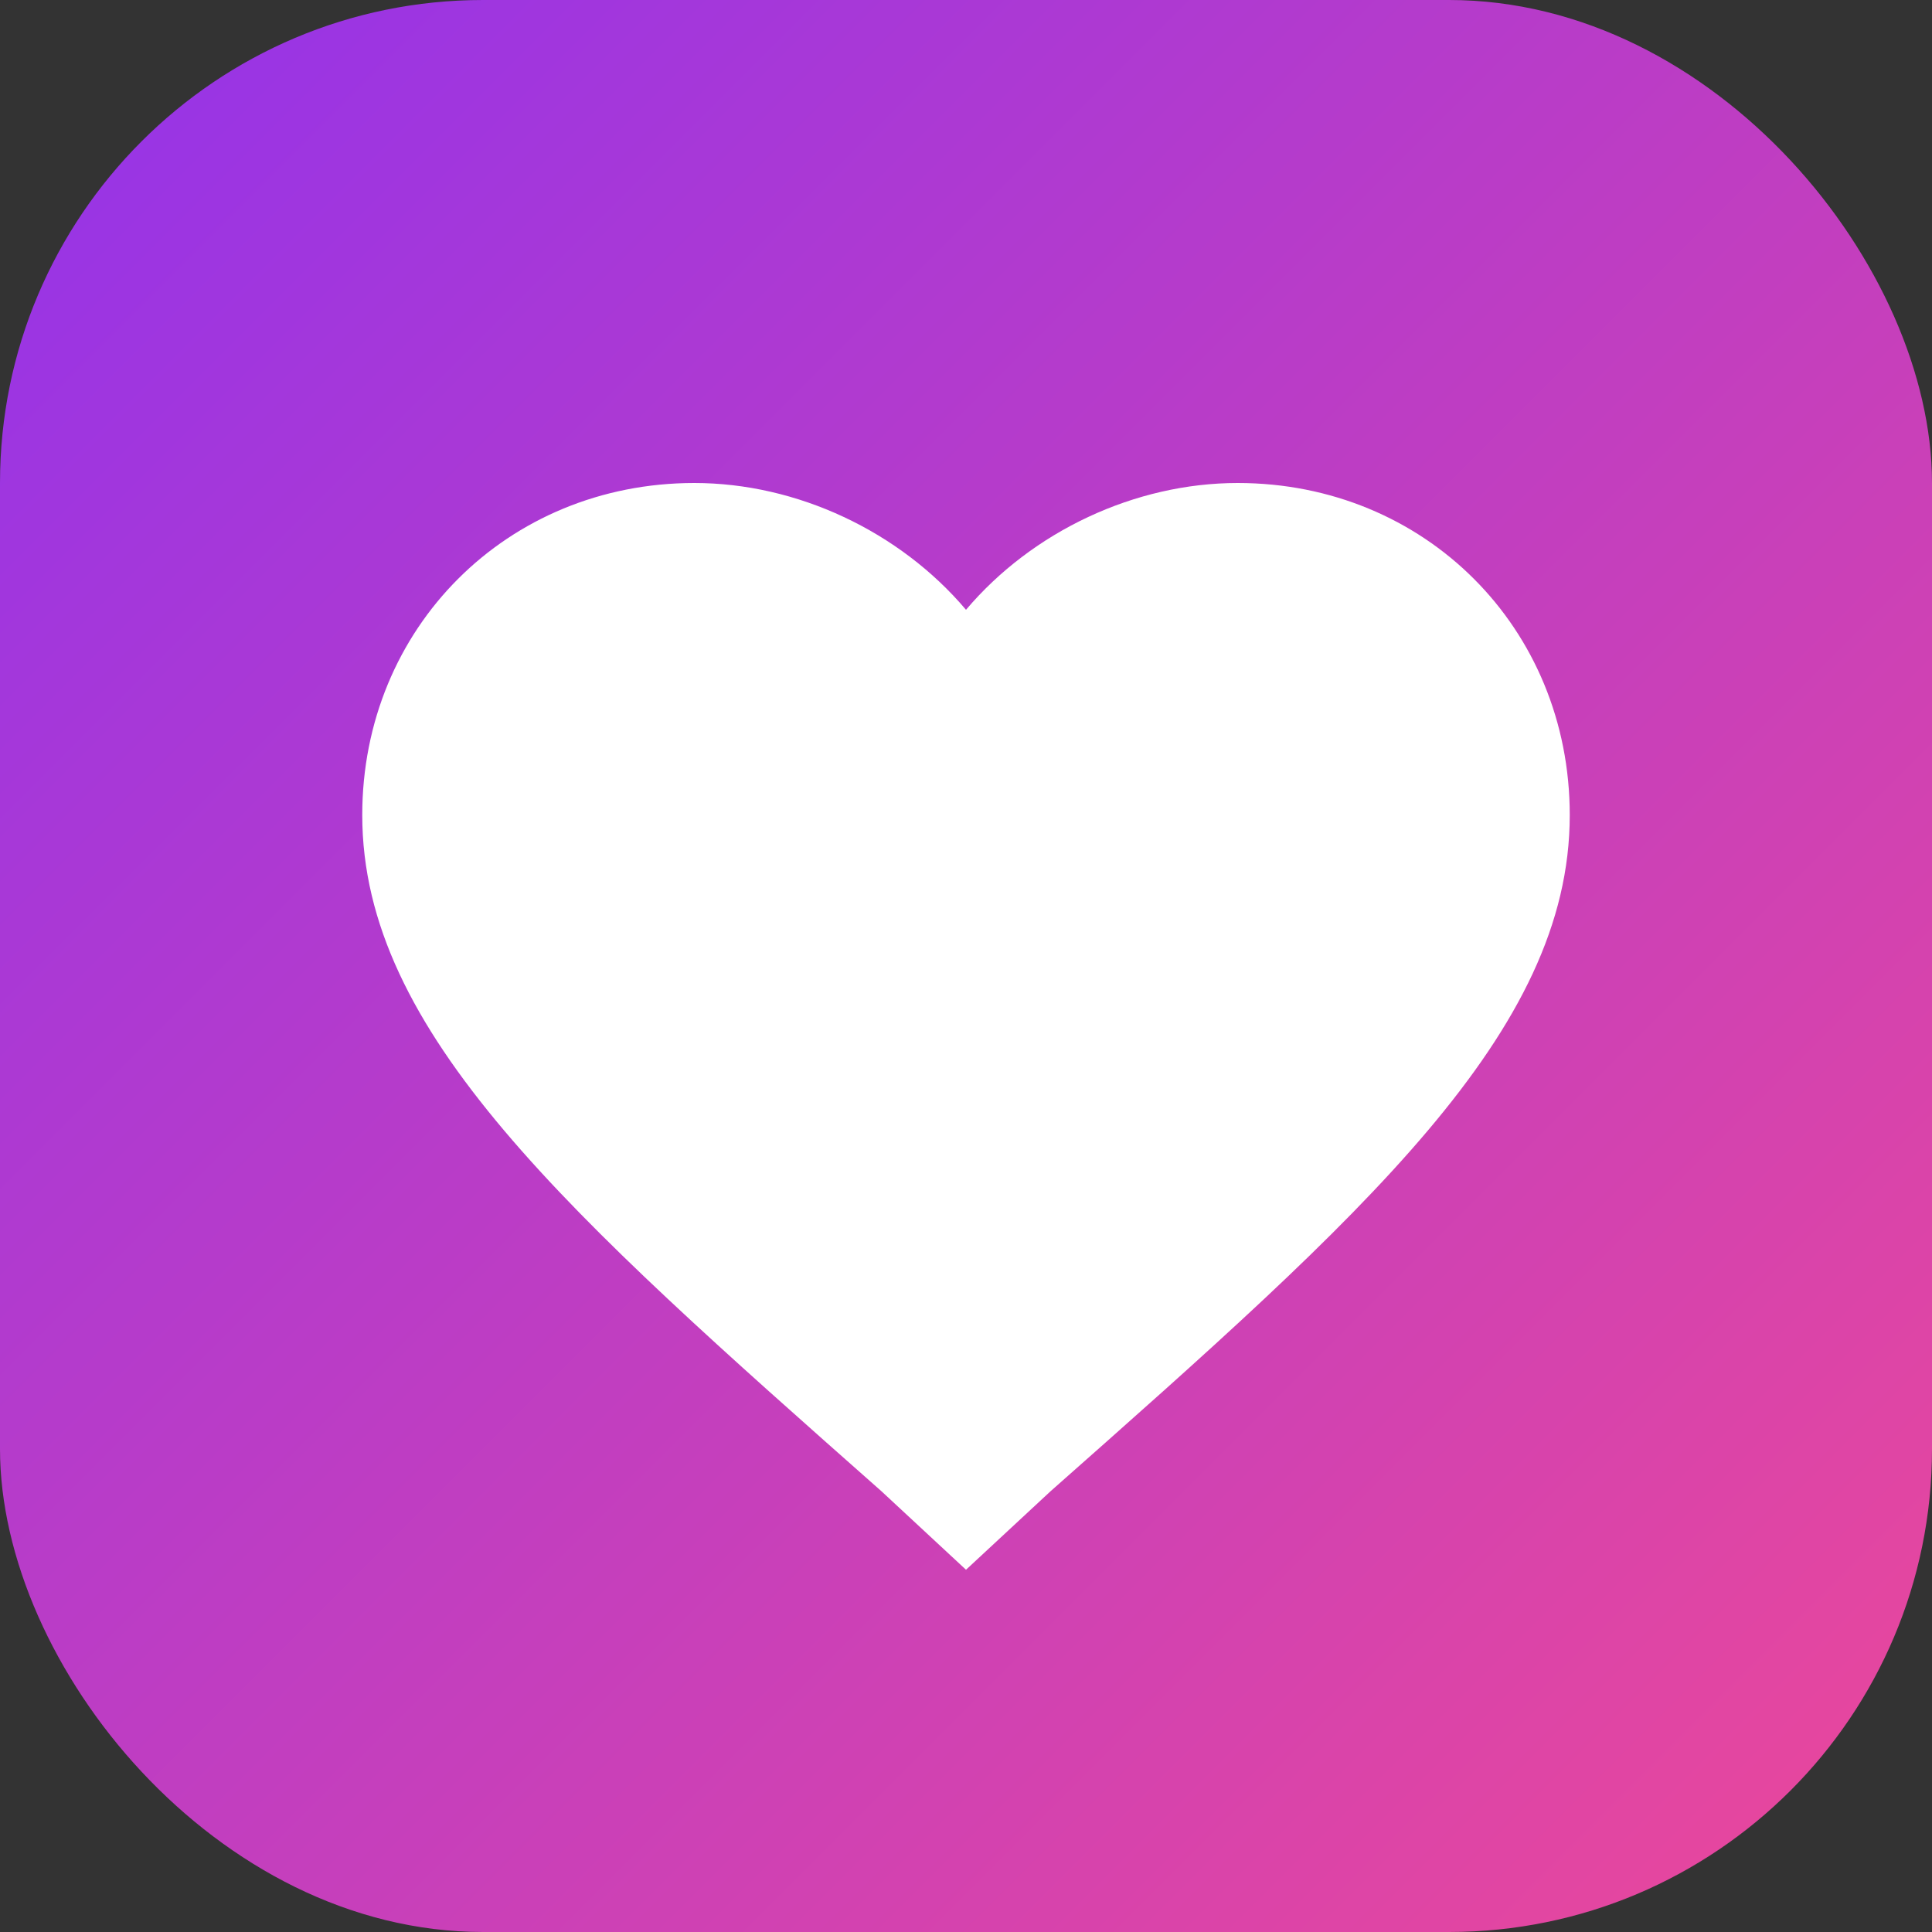 <svg xmlns="http://www.w3.org/2000/svg" viewBox="0 0 32 32">
  <rect x="0" y="0" width="32" height="32" fill="#333333" stroke="none"/>
  <defs>
    <linearGradient id="grad" x1="0%" y1="0%" x2="100%" y2="100%">
      <stop offset="0%" style="stop-color:#9333ea"/>
      <stop offset="100%" style="stop-color:#ec4899"/>
    </linearGradient>
  </defs>
  <rect width="32" height="32" rx="8" fill="url(#grad)"/>
  <path d="M16 26l-1.4-1.3C9.4 20.1 6 17.1 6 13.5 6 10.4 8.4 8 11.5 8c1.7 0 3.4.8 4.5 2.1C17.1 8.8 18.8 8 20.5 8 23.6 8 26 10.4 26 13.5c0 3.6-3.4 6.6-8.6 11.2L16 26z" fill="white"/>
</svg>
